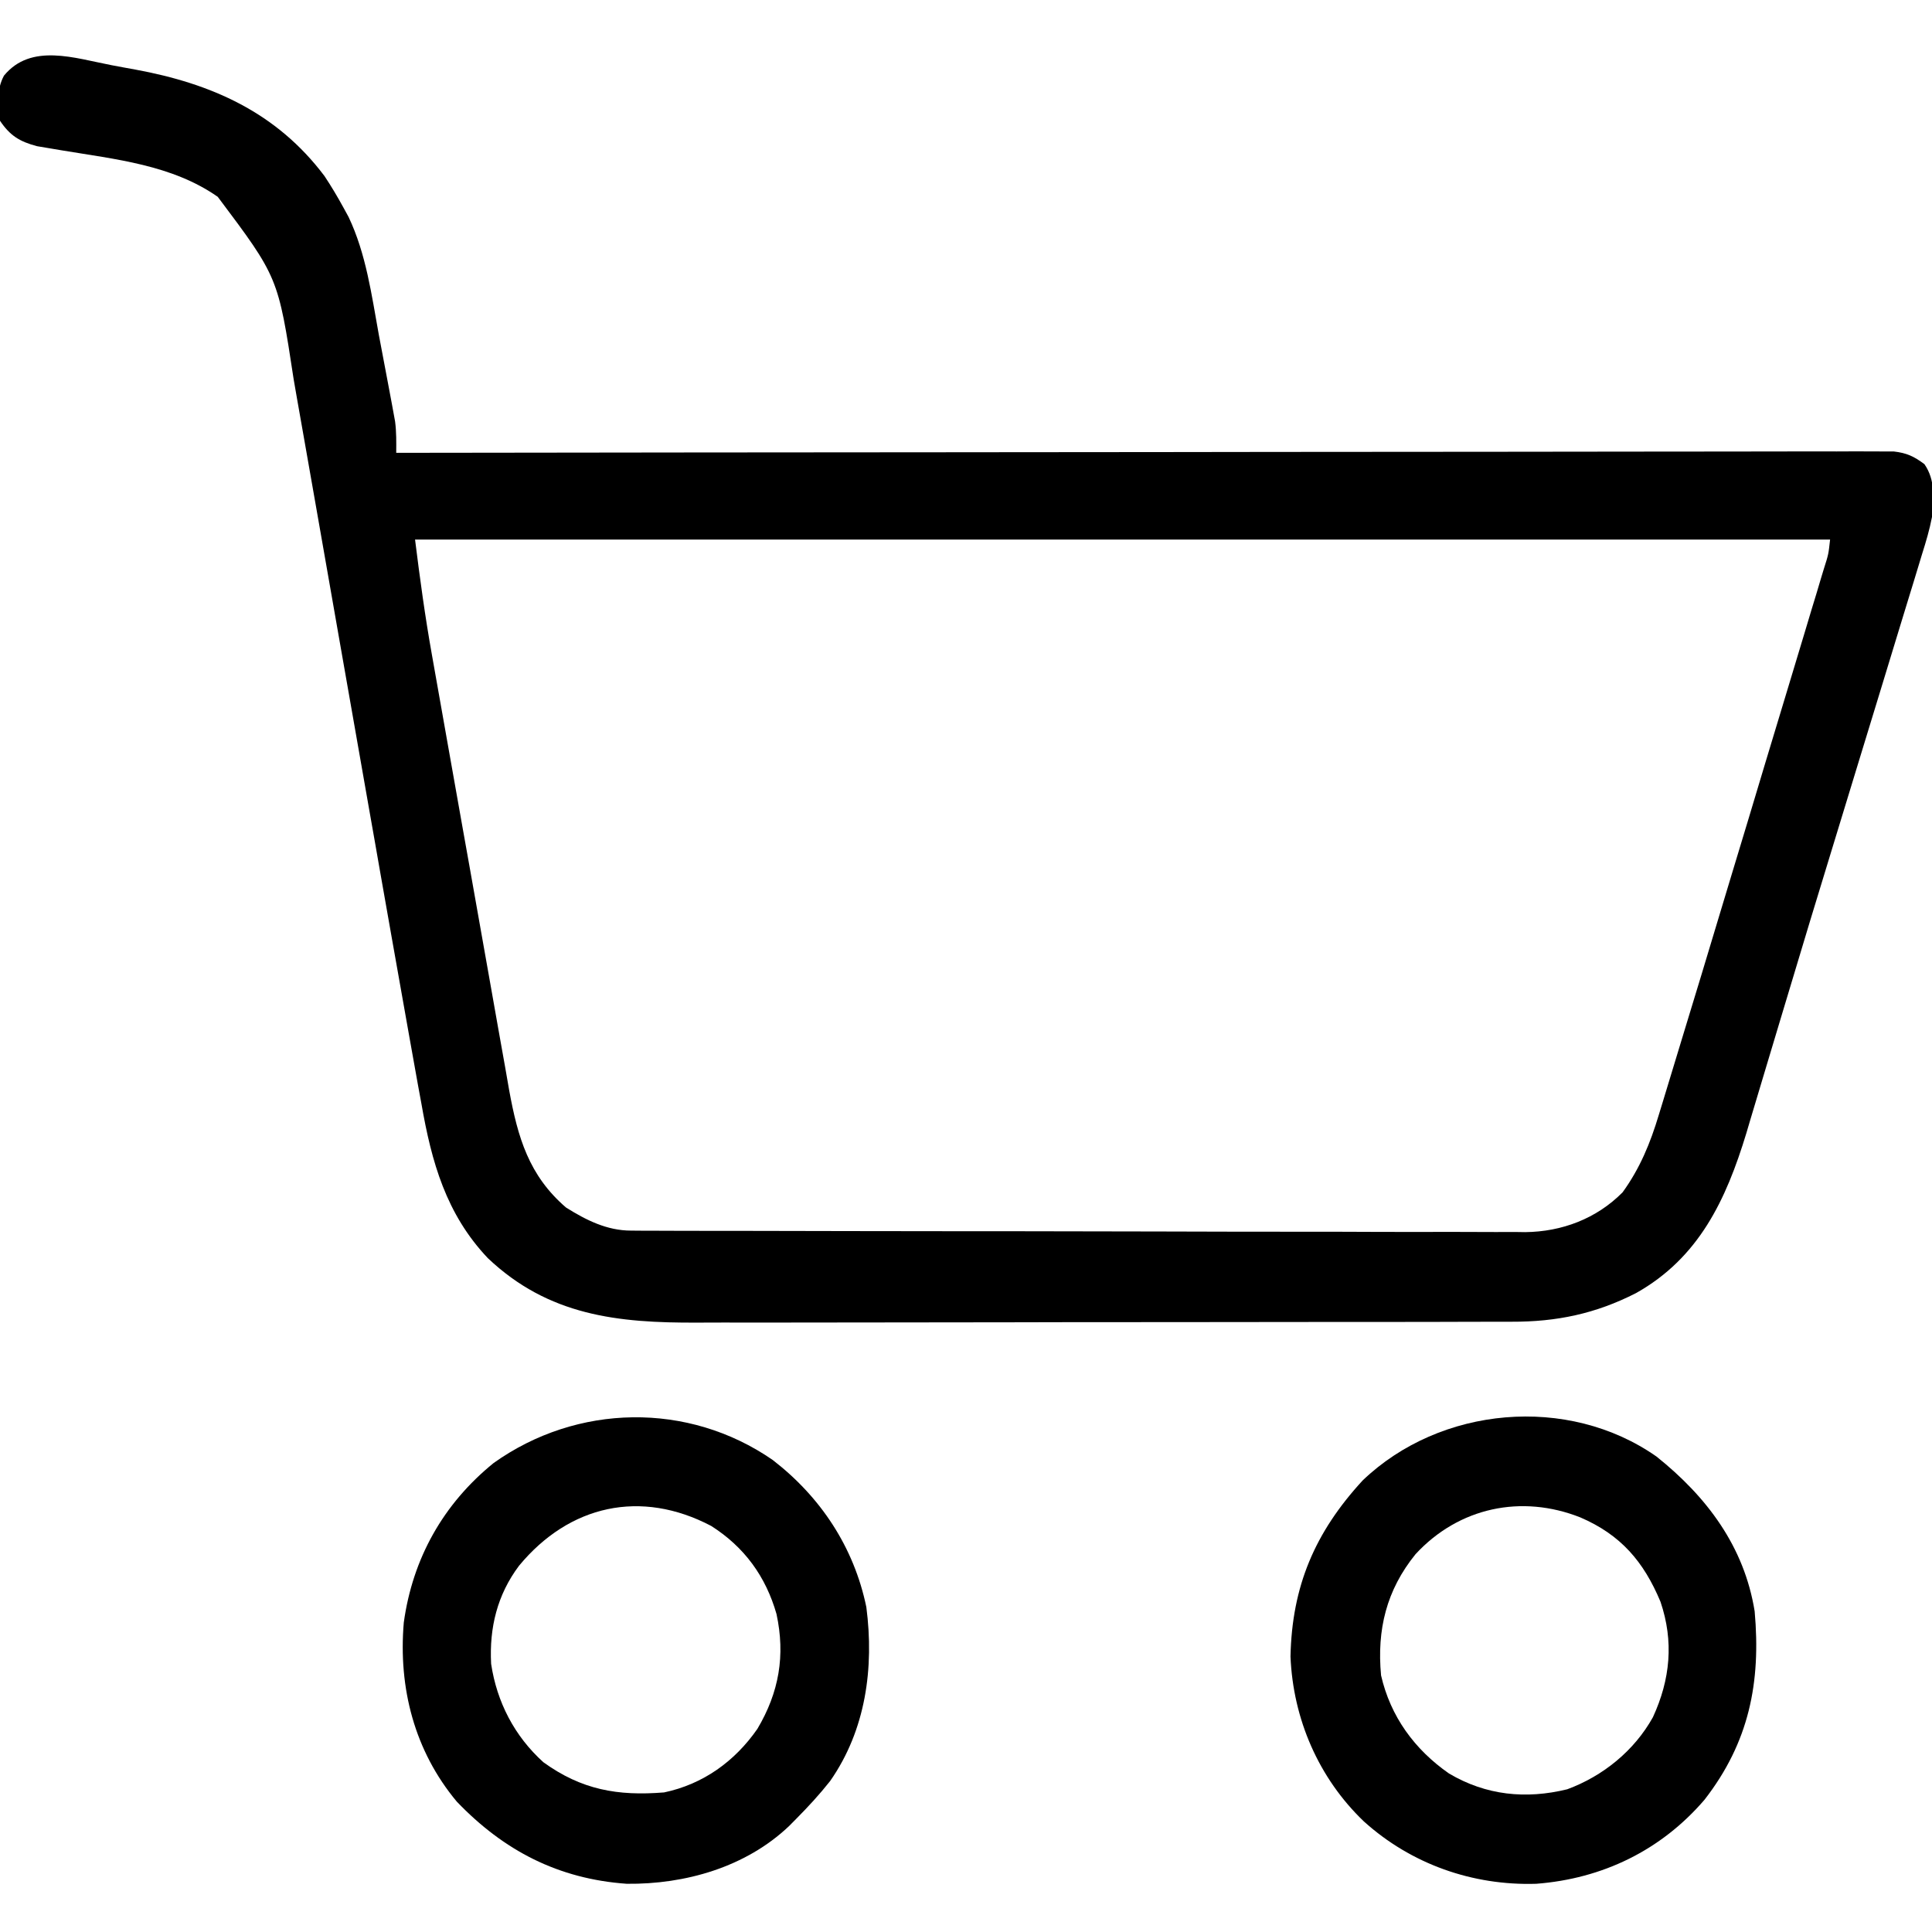 <?xml version="1.0" encoding="UTF-8"?> <svg xmlns="http://www.w3.org/2000/svg" width="24" height="24" viewBox="0 0 24 24" fill="none"><g clip-path="url(#clip0_37_386)"><path d="M1.387 0.81C1.484 0.829 1.582 0.846 1.68 0.864C2.627 1.038 3.435 1.395 4.031 2.187C4.116 2.315 4.192 2.443 4.266 2.578C4.287 2.617 4.308 2.655 4.33 2.695C4.548 3.153 4.616 3.663 4.706 4.159C4.734 4.309 4.762 4.458 4.791 4.608C4.808 4.7 4.825 4.792 4.843 4.884C4.851 4.926 4.859 4.968 4.867 5.012C4.874 5.051 4.882 5.091 4.889 5.132C4.899 5.183 4.899 5.183 4.908 5.236C4.925 5.366 4.923 5.494 4.922 5.625C4.961 5.625 5.001 5.625 5.042 5.625C7.386 5.622 9.731 5.619 12.076 5.618C12.357 5.618 12.639 5.617 12.92 5.617C12.976 5.617 13.032 5.617 13.09 5.617C13.997 5.617 14.905 5.615 15.813 5.614C16.744 5.613 17.674 5.612 18.605 5.612C19.18 5.612 19.755 5.611 20.33 5.61C20.723 5.609 21.117 5.609 21.511 5.609C21.738 5.609 21.966 5.609 22.193 5.608C22.401 5.608 22.609 5.607 22.817 5.608C22.893 5.608 22.968 5.608 23.043 5.607C23.146 5.607 23.248 5.607 23.35 5.608C23.407 5.608 23.464 5.608 23.523 5.608C23.687 5.627 23.774 5.668 23.906 5.766C24.044 5.967 24.02 6.188 24 6.422C23.97 6.579 23.925 6.73 23.877 6.882C23.864 6.926 23.851 6.969 23.837 7.014C23.794 7.158 23.749 7.302 23.705 7.446C23.674 7.548 23.643 7.651 23.611 7.753C23.528 8.026 23.445 8.3 23.361 8.573C23.274 8.855 23.188 9.138 23.102 9.42C22.982 9.814 22.861 10.208 22.741 10.602C22.57 11.159 22.401 11.717 22.234 12.275C22.201 12.386 22.167 12.497 22.134 12.607C22.014 13.005 22.014 13.005 21.895 13.403C21.843 13.578 21.79 13.753 21.738 13.927C21.716 14.001 21.716 14.001 21.694 14.076C21.442 14.905 21.105 15.624 20.324 16.063C19.821 16.32 19.337 16.421 18.775 16.419C18.728 16.419 18.68 16.419 18.632 16.419C18.475 16.42 18.318 16.42 18.162 16.42C18.049 16.42 17.936 16.42 17.823 16.421C17.549 16.422 17.274 16.422 17 16.422C16.777 16.422 16.554 16.422 16.331 16.422C15.696 16.423 15.062 16.424 14.428 16.424C14.377 16.424 14.377 16.424 14.325 16.424C14.274 16.424 14.274 16.424 14.221 16.424C13.668 16.424 13.115 16.424 12.562 16.426C11.993 16.427 11.423 16.428 10.854 16.428C10.535 16.428 10.216 16.428 9.897 16.429C9.596 16.43 9.296 16.43 8.996 16.429C8.886 16.429 8.776 16.429 8.666 16.43C7.673 16.435 6.814 16.344 6.06 15.629C5.541 15.081 5.361 14.434 5.235 13.711C5.221 13.635 5.207 13.559 5.193 13.483C5.156 13.28 5.12 13.077 5.084 12.874C5.056 12.711 5.026 12.547 4.997 12.384C4.904 11.864 4.813 11.344 4.721 10.824C4.68 10.585 4.637 10.346 4.595 10.107C4.471 9.401 4.347 8.695 4.223 7.989C4.126 7.435 4.029 6.882 3.932 6.329C3.882 6.047 3.832 5.764 3.783 5.481C3.752 5.305 3.721 5.13 3.69 4.954C3.676 4.873 3.662 4.793 3.648 4.712C3.455 3.444 3.455 3.444 2.705 2.445C2.136 2.047 1.433 1.979 0.763 1.867C0.71 1.858 0.658 1.849 0.603 1.84C0.556 1.832 0.509 1.824 0.46 1.816C0.244 1.759 0.124 1.685 -7.56837e-06 1.5C-0.031 1.309 -0.044 1.114 0.049 0.94C0.386 0.53 0.929 0.723 1.387 0.81ZM5.156 6.703C5.216 7.184 5.28 7.657 5.365 8.132C5.377 8.196 5.388 8.26 5.399 8.324C5.429 8.495 5.46 8.666 5.49 8.837C5.509 8.945 5.528 9.052 5.547 9.159C5.614 9.534 5.68 9.91 5.747 10.285C5.81 10.633 5.871 10.982 5.933 11.33C5.986 11.631 6.039 11.931 6.093 12.232C6.125 12.411 6.156 12.59 6.188 12.769C6.217 12.937 6.247 13.105 6.278 13.273C6.294 13.363 6.31 13.453 6.325 13.543C6.432 14.129 6.569 14.602 7.031 15C7.281 15.157 7.54 15.287 7.839 15.287C7.88 15.288 7.92 15.288 7.962 15.288C8.007 15.288 8.051 15.288 8.097 15.288C8.145 15.288 8.192 15.289 8.241 15.289C8.401 15.289 8.561 15.289 8.721 15.29C8.835 15.29 8.949 15.29 9.063 15.29C9.407 15.291 9.75 15.292 10.094 15.292C10.255 15.293 10.417 15.293 10.579 15.293C11.117 15.294 11.655 15.294 12.193 15.295C12.333 15.295 12.473 15.295 12.612 15.295C12.647 15.295 12.682 15.295 12.717 15.295C13.279 15.296 13.841 15.297 14.403 15.298C14.98 15.3 15.557 15.301 16.134 15.301C16.458 15.301 16.782 15.301 17.106 15.303C17.41 15.304 17.715 15.304 18.02 15.303C18.132 15.303 18.244 15.304 18.355 15.304C18.508 15.305 18.661 15.305 18.814 15.304C18.88 15.305 18.88 15.305 18.947 15.306C19.402 15.301 19.832 15.139 20.156 14.812C20.372 14.514 20.501 14.2 20.606 13.85C20.621 13.8 20.636 13.751 20.652 13.7C20.696 13.557 20.74 13.413 20.783 13.269C20.825 13.13 20.868 12.99 20.91 12.851C21.062 12.355 21.212 11.859 21.361 11.362C21.415 11.183 21.469 11.004 21.523 10.825C21.657 10.384 21.79 9.943 21.922 9.501C22.01 9.211 22.098 8.921 22.185 8.631C22.262 8.378 22.338 8.125 22.414 7.872C22.444 7.773 22.474 7.674 22.503 7.575C22.544 7.443 22.584 7.31 22.623 7.177C22.635 7.139 22.646 7.101 22.658 7.062C22.714 6.886 22.714 6.886 22.734 6.703C16.934 6.703 11.133 6.703 5.156 6.703Z" fill="black"></path><path d="M9.597 18.135C10.193 18.594 10.608 19.219 10.762 19.964C10.86 20.717 10.756 21.49 10.312 22.125C10.181 22.291 10.04 22.444 9.891 22.594C9.861 22.624 9.831 22.655 9.8 22.686C9.263 23.195 8.512 23.409 7.786 23.401C6.937 23.341 6.26 22.991 5.675 22.381C5.148 21.751 4.947 20.966 5.016 20.156C5.126 19.36 5.505 18.683 6.132 18.174C7.168 17.436 8.548 17.411 9.597 18.135ZM6.447 19.451C6.178 19.81 6.077 20.219 6.101 20.669C6.172 21.144 6.392 21.568 6.75 21.891C7.223 22.233 7.672 22.313 8.25 22.266C8.734 22.164 9.128 21.881 9.409 21.476C9.678 21.022 9.757 20.566 9.646 20.05C9.513 19.584 9.247 19.218 8.835 18.956C7.963 18.497 7.072 18.694 6.447 19.451Z" fill="black"></path><path d="M20.578 18.094C21.203 18.594 21.667 19.21 21.797 20.016C21.876 20.9 21.728 21.644 21.174 22.357C20.635 22.985 19.907 23.338 19.084 23.401C18.294 23.426 17.53 23.157 16.942 22.626C16.38 22.088 16.063 21.354 16.031 20.578C16.049 19.704 16.334 19.035 16.928 18.39C17.891 17.468 19.478 17.323 20.578 18.094ZM17.584 19.307C17.223 19.753 17.103 20.243 17.156 20.812C17.273 21.323 17.572 21.733 18 22.031C18.459 22.303 18.955 22.353 19.469 22.227C19.913 22.063 20.301 21.749 20.533 21.332C20.749 20.863 20.795 20.391 20.627 19.897C20.418 19.397 20.132 19.065 19.632 18.85C18.903 18.561 18.123 18.723 17.584 19.307Z" fill="black"></path></g><defs><clipPath id="clip0_37_386"><rect width="24" height="24" fill="white"></rect></clipPath></defs></svg> 